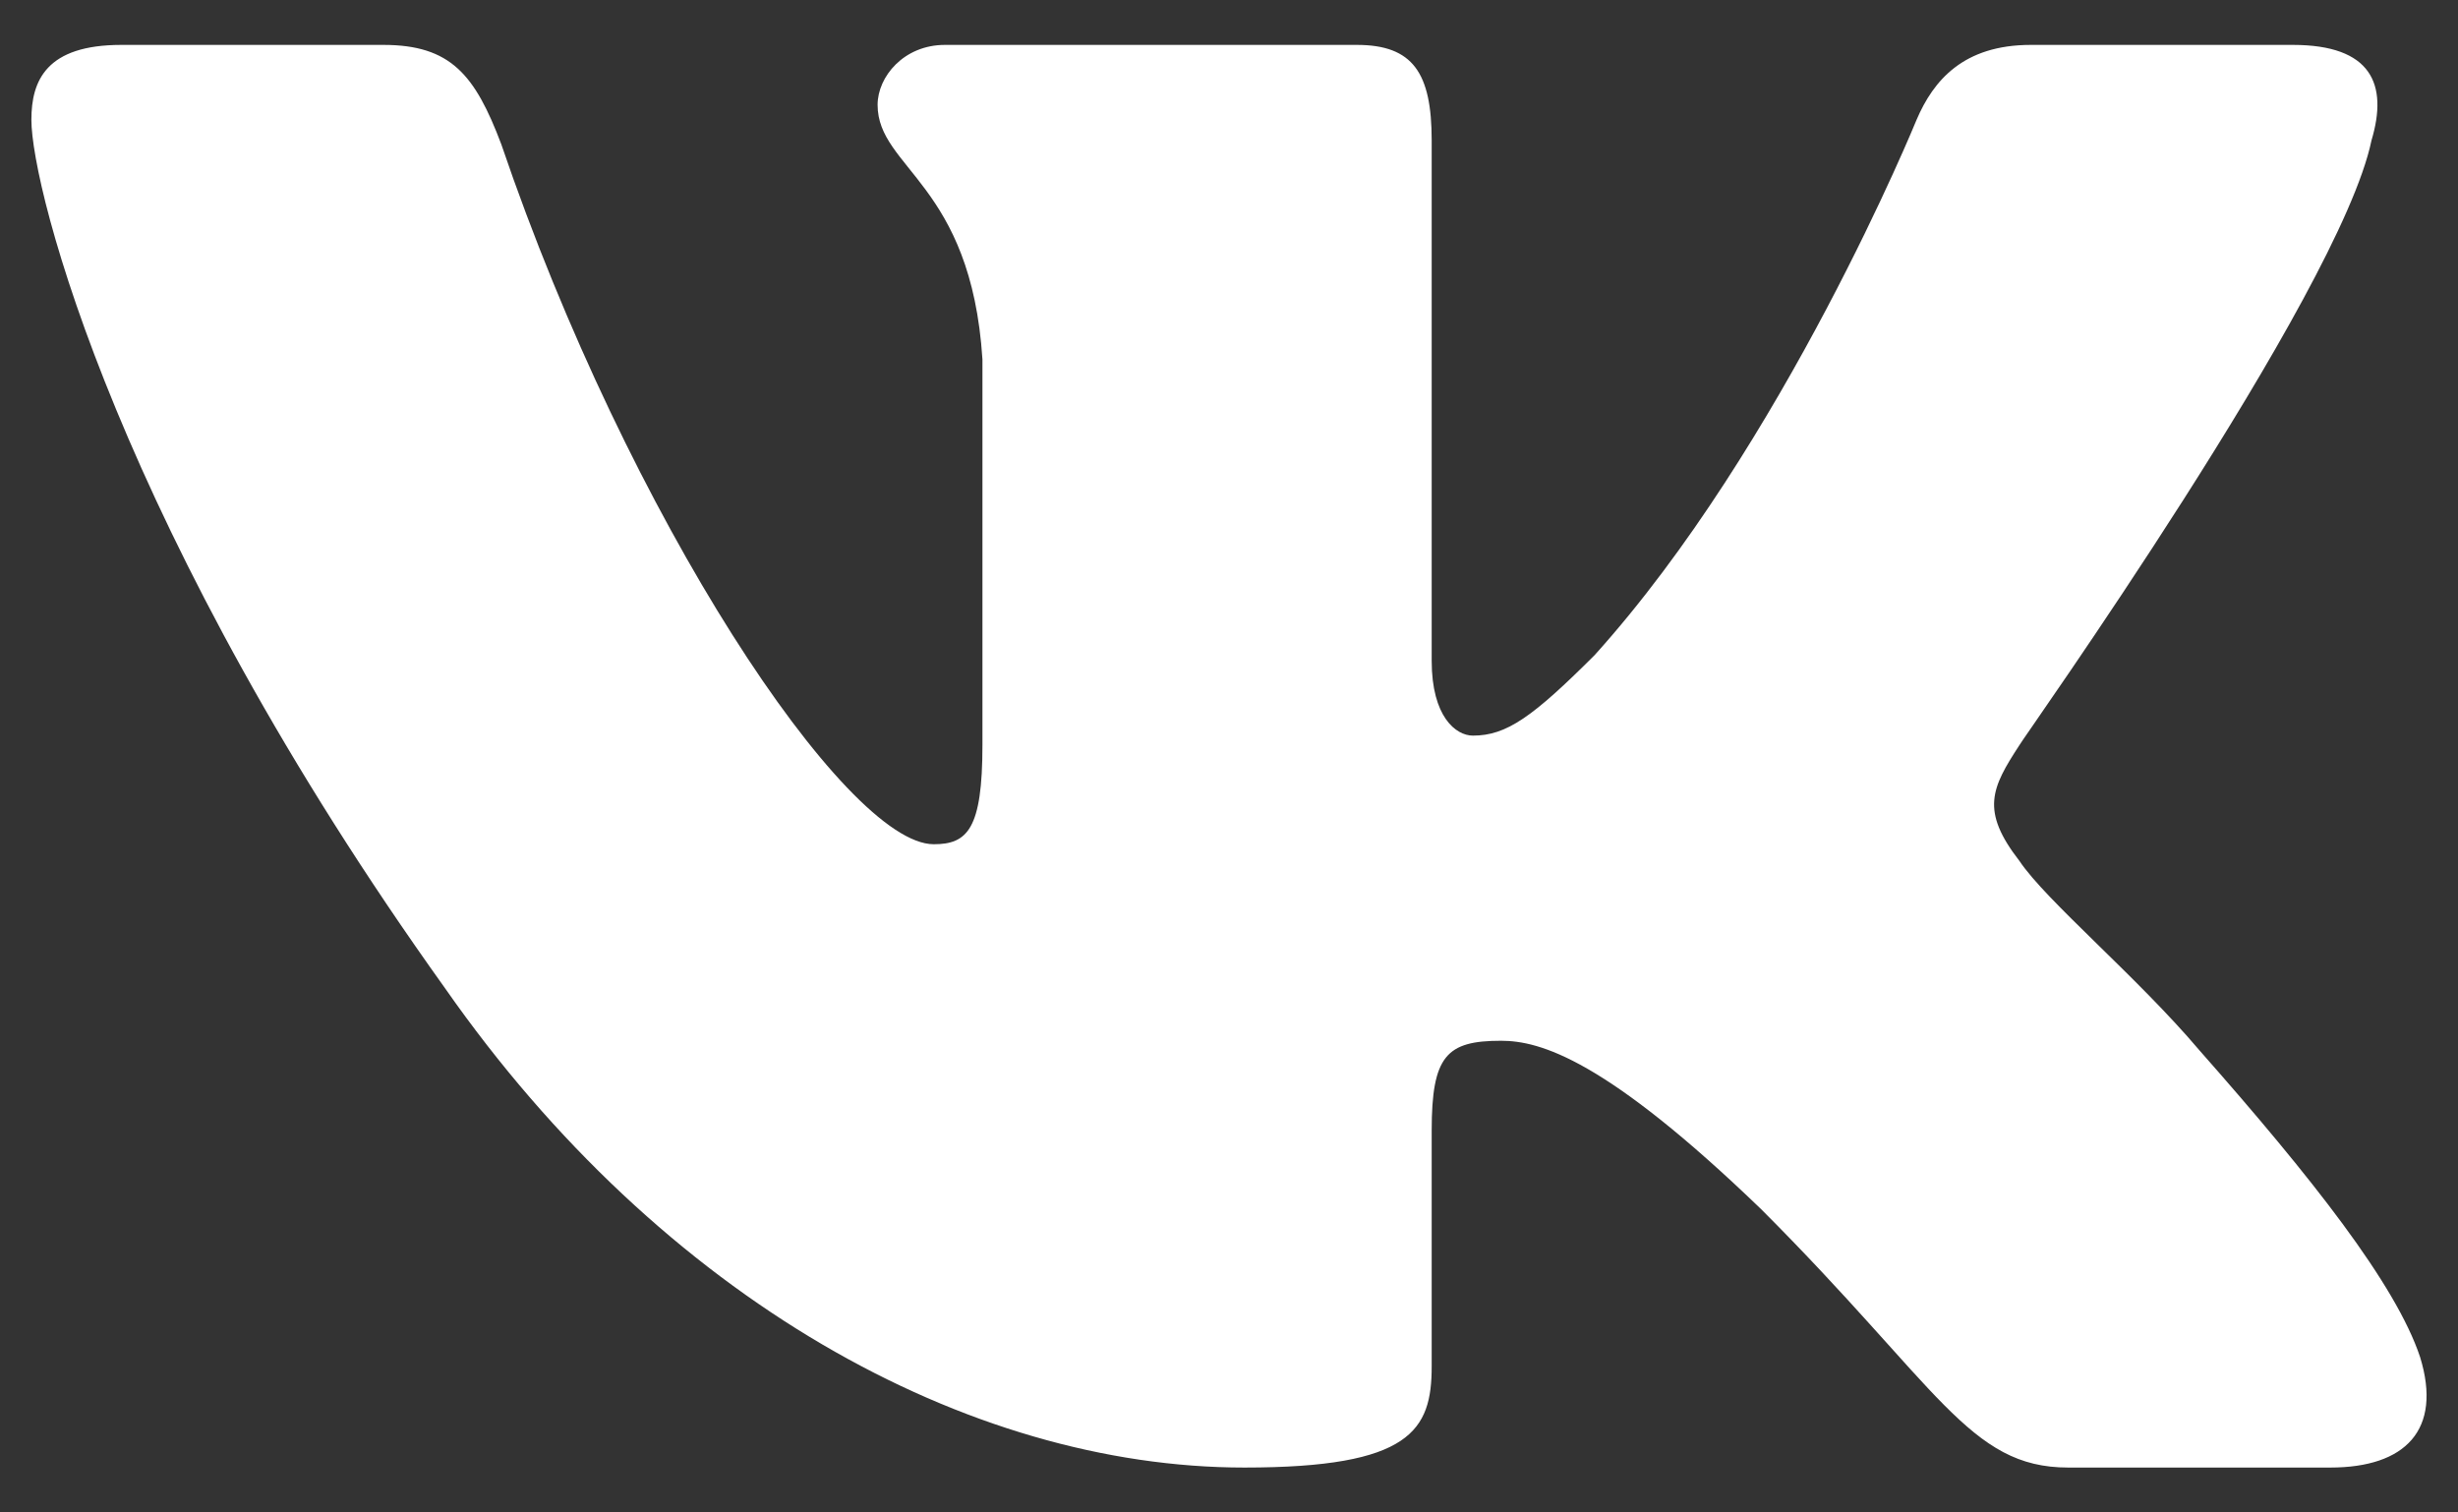 <svg width="26" height="16" viewBox="0 0 26 16" fill="none" xmlns="http://www.w3.org/2000/svg">
<rect x="0" y="0" width="26" height="16" fill="#333333" stroke="none"/>
<path fill-rule="evenodd" clip-rule="evenodd" d="M25.085 1.485C25.263 0.891 25.085 0.475 24.253 0.475H21.481C20.768 0.475 20.451 0.851 20.273 1.267C20.273 1.267 18.867 4.713 16.867 6.931C16.213 7.584 15.936 7.782 15.58 7.782C15.401 7.782 15.144 7.584 15.144 6.99V1.485C15.144 0.772 14.946 0.475 14.352 0.475H9.995C9.56 0.475 9.283 0.812 9.283 1.109C9.283 1.782 10.273 1.94 10.392 3.802V7.881C10.392 8.772 10.233 8.931 9.877 8.931C8.946 8.931 6.649 5.485 5.302 1.525C5.025 0.792 4.768 0.475 4.055 0.475H1.283C0.491 0.475 0.332 0.851 0.332 1.267C0.332 2 1.263 5.643 4.708 10.455C7.005 13.742 10.233 15.525 13.164 15.525C14.926 15.525 15.144 15.129 15.144 14.455V11.96C15.144 11.168 15.302 11.01 15.877 11.01C16.293 11.01 16.986 11.208 18.629 12.792C20.51 14.673 20.827 15.525 21.877 15.525H24.649C25.441 15.525 25.837 15.129 25.599 14.356C25.342 13.584 24.451 12.455 23.263 11.109C22.609 10.336 21.639 9.525 21.362 9.109C20.946 8.574 21.065 8.336 21.362 7.881C21.362 7.861 24.748 3.109 25.085 1.485Z" fill="white"/>
</svg>
